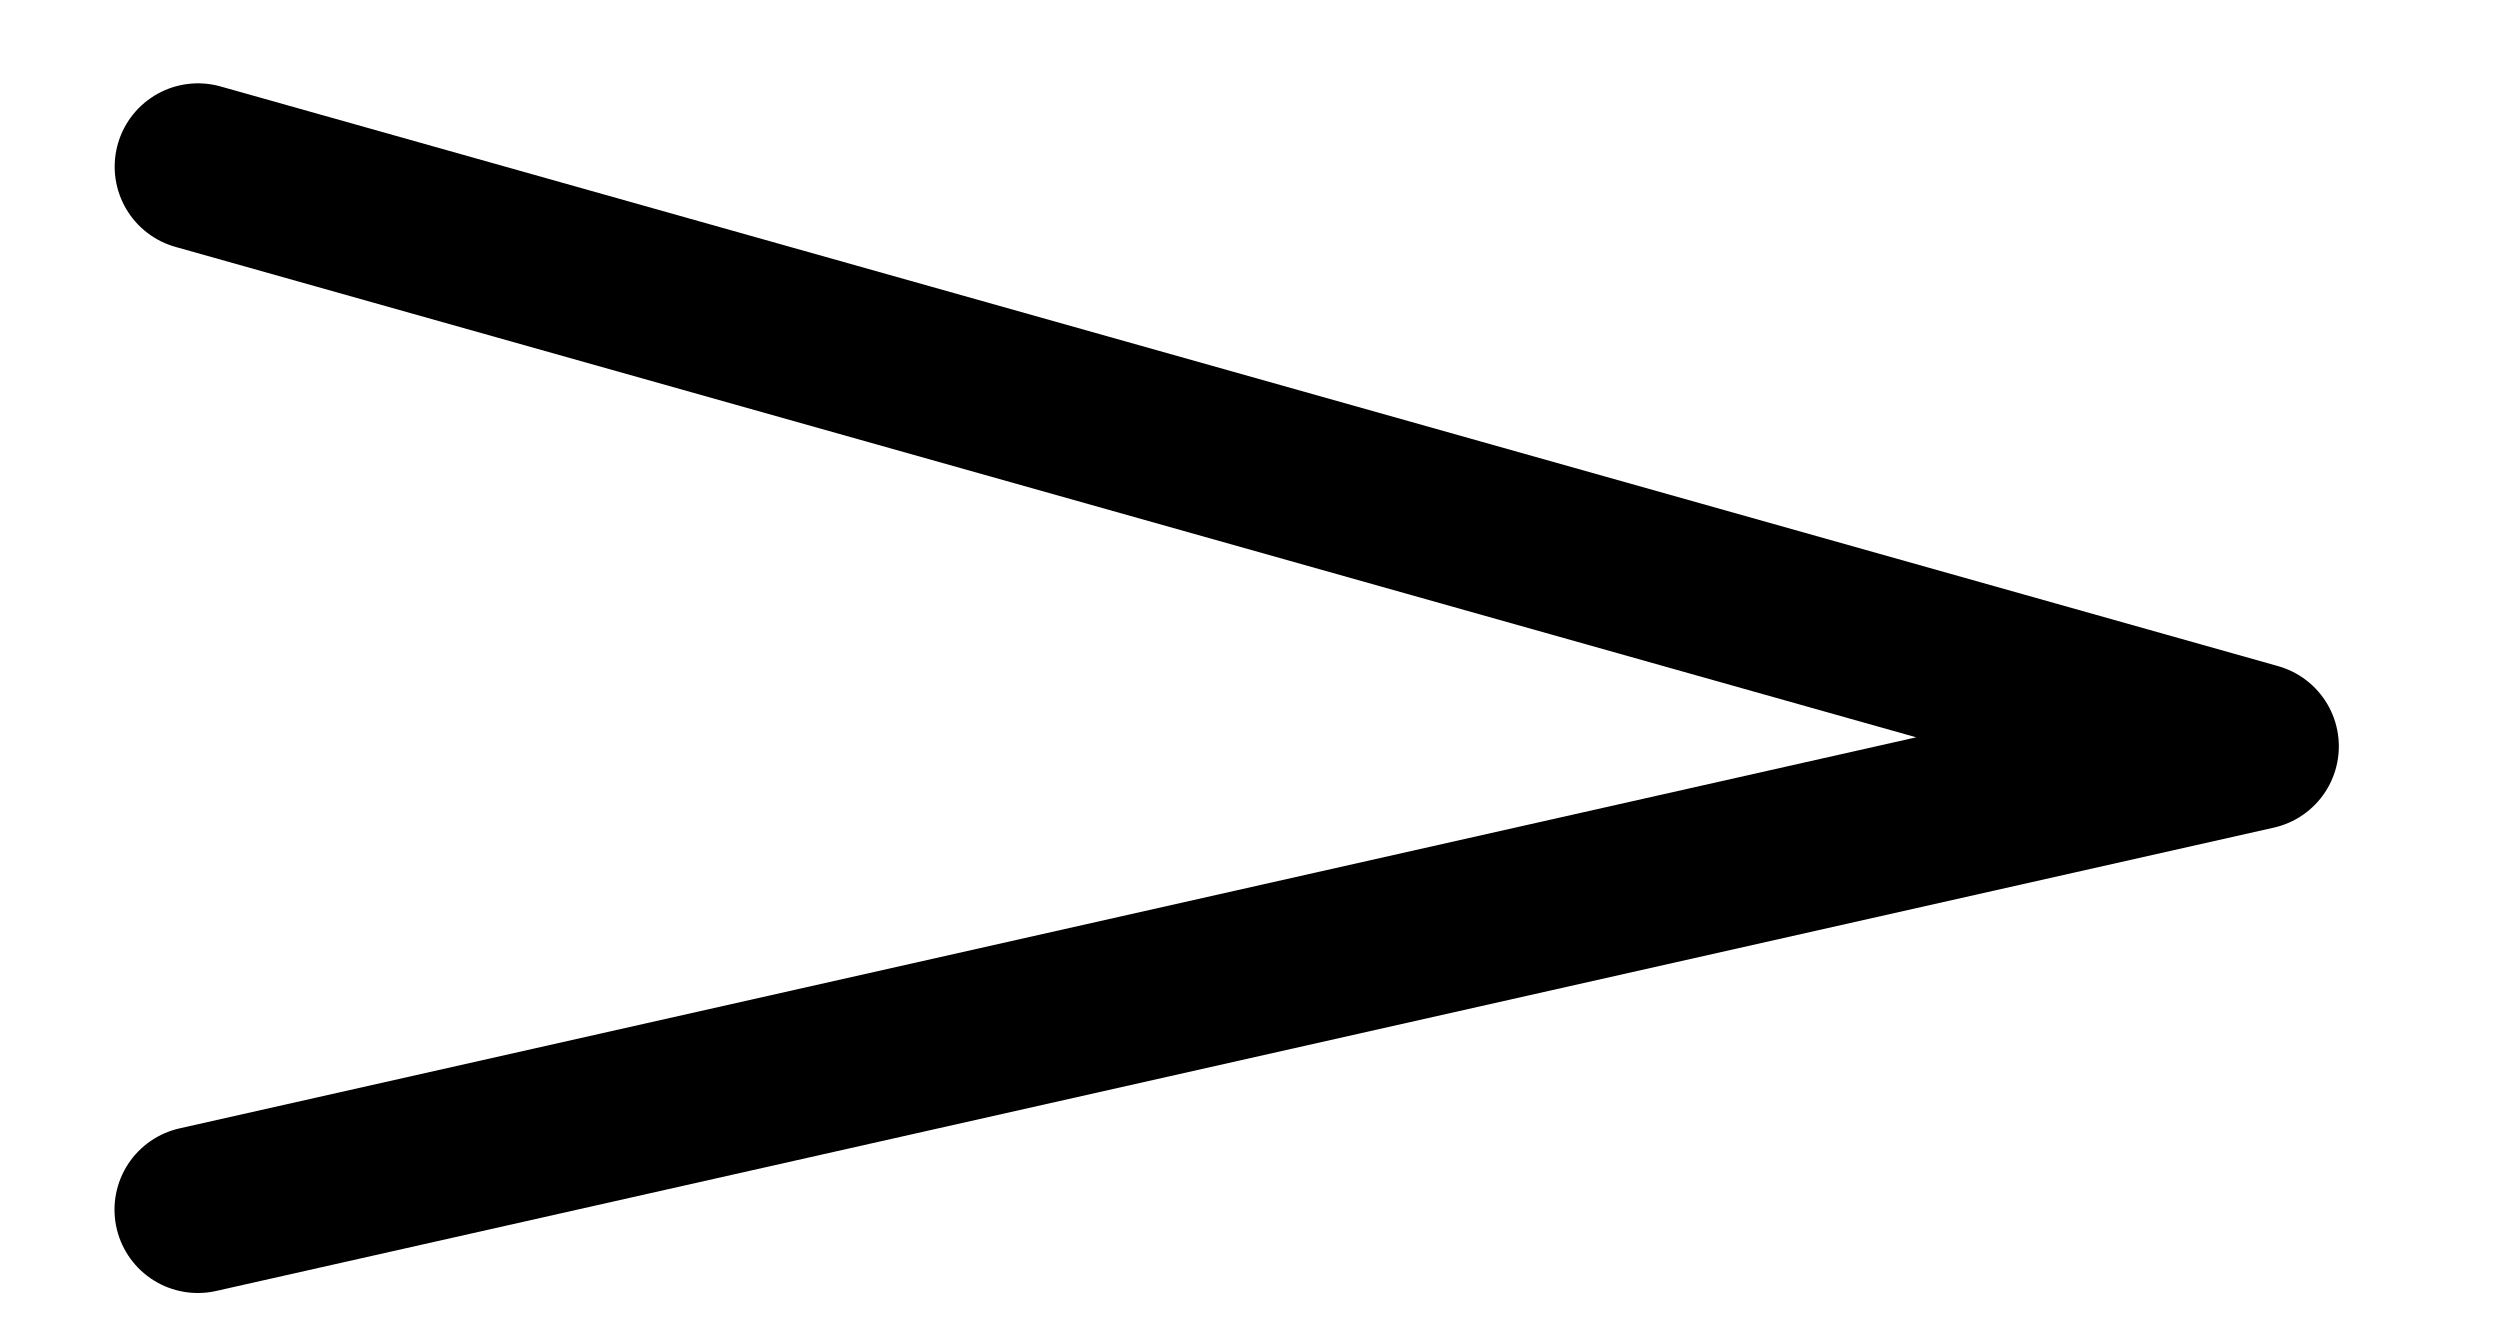 <svg width="15" height="8" viewBox="0 0 15 8" fill="none" xmlns="http://www.w3.org/2000/svg">
<path d="M1.187 7.258L13.533 4.478L1.188 1" stroke="black" stroke-linecap="round" stroke-linejoin="round"/>
</svg>
